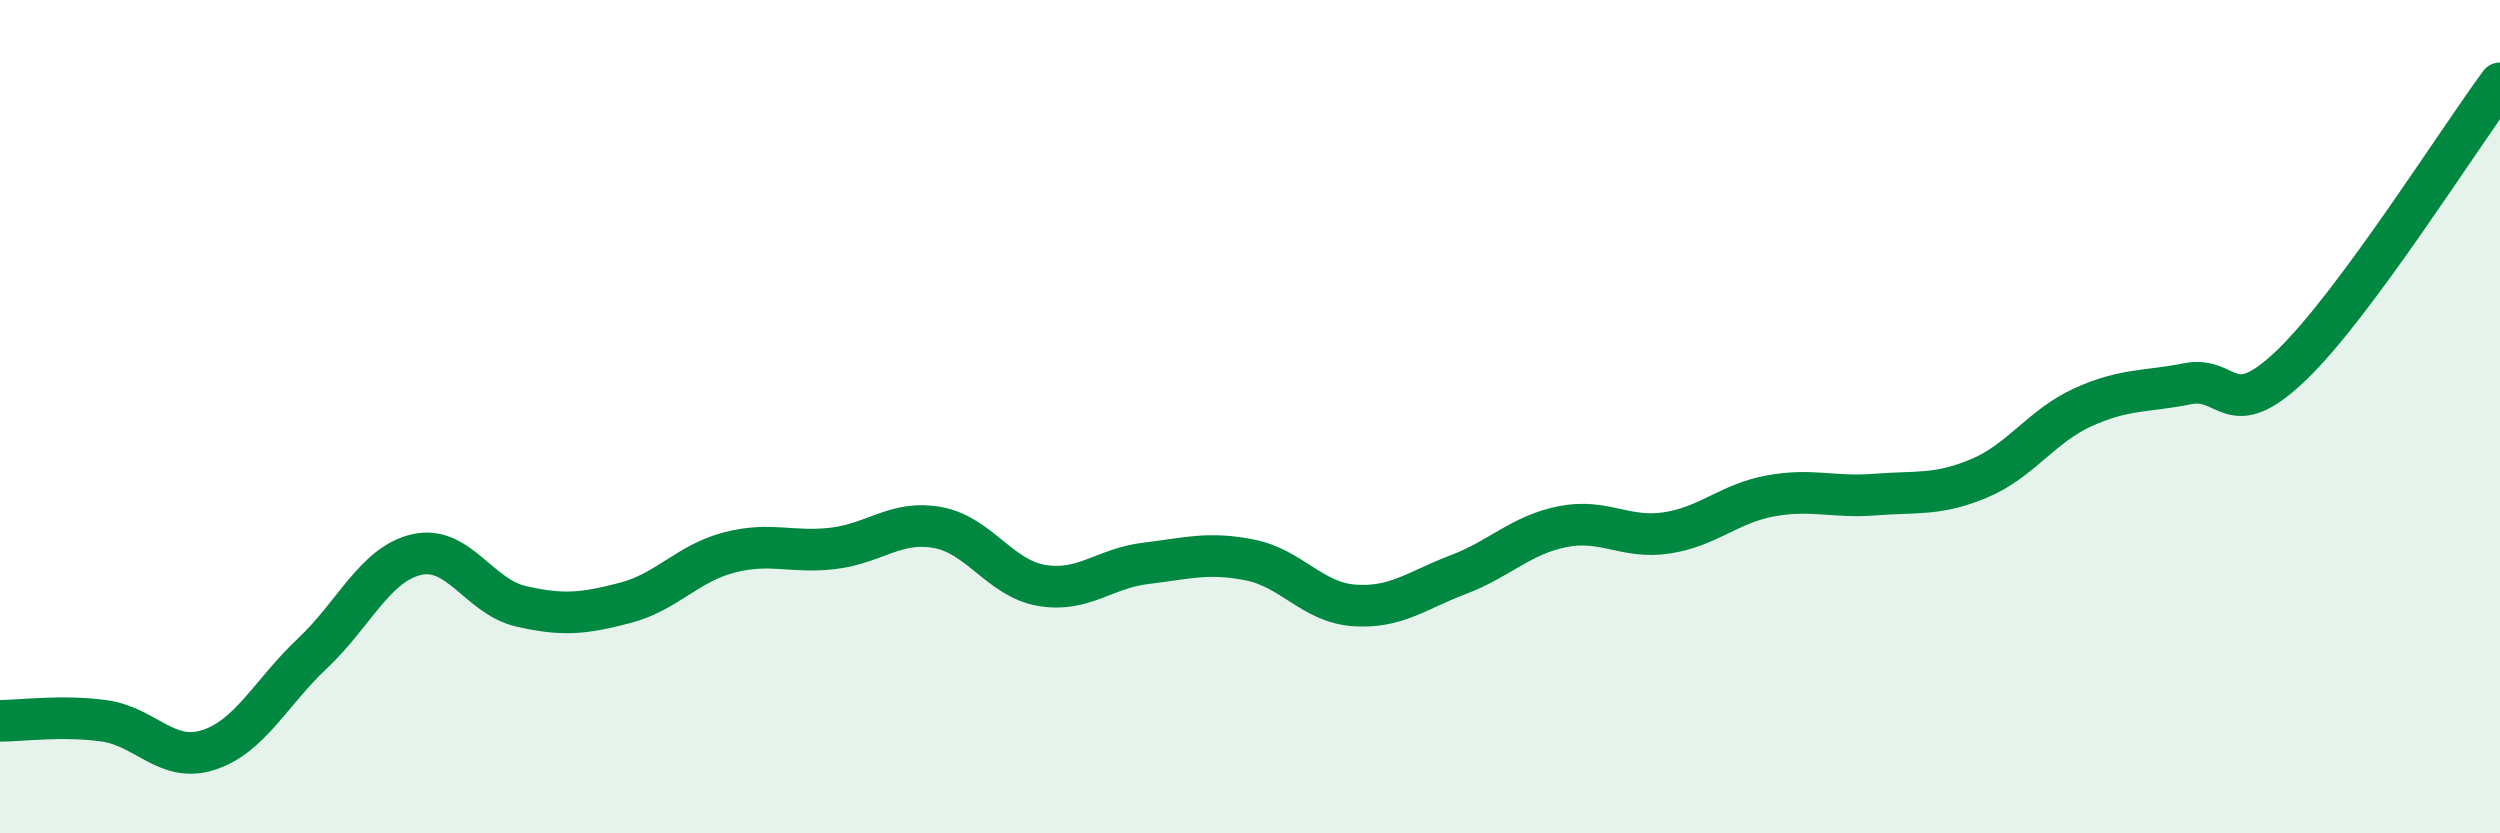 
    <svg width="60" height="20" viewBox="0 0 60 20" xmlns="http://www.w3.org/2000/svg">
      <path
        d="M 0,17.3 C 0.5,17.3 1.5,17.16 2.5,17.3 C 3.5,17.44 4,18.32 5,18 C 6,17.68 6.5,16.62 7.5,15.68 C 8.5,14.74 9,13.54 10,13.31 C 11,13.08 11.5,14.32 12.5,14.55 C 13.5,14.78 14,14.73 15,14.47 C 16,14.21 16.5,13.52 17.5,13.26 C 18.5,13 19,13.28 20,13.16 C 21,13.04 21.5,12.48 22.5,12.66 C 23.5,12.84 24,13.88 25,14.05 C 26,14.22 26.5,13.64 27.5,13.52 C 28.5,13.4 29,13.24 30,13.44 C 31,13.64 31.5,14.46 32.5,14.53 C 33.5,14.6 34,14.17 35,13.79 C 36,13.41 36.5,12.84 37.5,12.64 C 38.5,12.44 39,12.94 40,12.79 C 41,12.64 41.5,12.08 42.5,11.9 C 43.5,11.72 44,11.95 45,11.87 C 46,11.79 46.5,11.9 47.5,11.48 C 48.5,11.06 49,10.22 50,9.77 C 51,9.32 51.5,9.41 52.5,9.21 C 53.5,9.01 53.5,10.2 55,8.76 C 56.5,7.32 59,3.35 60,2L60 20L0 20Z"
        fill="#008740"
        opacity="0.1"
        stroke-linecap="round"
        stroke-linejoin="round"
      />
      <path
        d="M 0,17.3 C 0.5,17.3 1.5,17.16 2.5,17.3 C 3.5,17.44 4,18.32 5,18 C 6,17.68 6.5,16.62 7.5,15.68 C 8.5,14.74 9,13.54 10,13.31 C 11,13.08 11.5,14.32 12.5,14.55 C 13.5,14.78 14,14.73 15,14.47 C 16,14.21 16.5,13.52 17.5,13.26 C 18.5,13 19,13.28 20,13.16 C 21,13.04 21.5,12.48 22.5,12.66 C 23.5,12.84 24,13.88 25,14.05 C 26,14.22 26.5,13.64 27.5,13.52 C 28.5,13.4 29,13.24 30,13.44 C 31,13.64 31.5,14.46 32.5,14.53 C 33.5,14.6 34,14.17 35,13.79 C 36,13.41 36.5,12.84 37.5,12.64 C 38.5,12.44 39,12.94 40,12.79 C 41,12.64 41.5,12.08 42.5,11.9 C 43.5,11.72 44,11.95 45,11.87 C 46,11.79 46.5,11.9 47.5,11.48 C 48.5,11.06 49,10.22 50,9.77 C 51,9.32 51.5,9.41 52.5,9.21 C 53.5,9.01 53.5,10.2 55,8.76 C 56.5,7.32 59,3.35 60,2"
        stroke="#008740"
        stroke-width="1"
        fill="none"
        stroke-linecap="round"
        stroke-linejoin="round"
      />
    </svg>
  